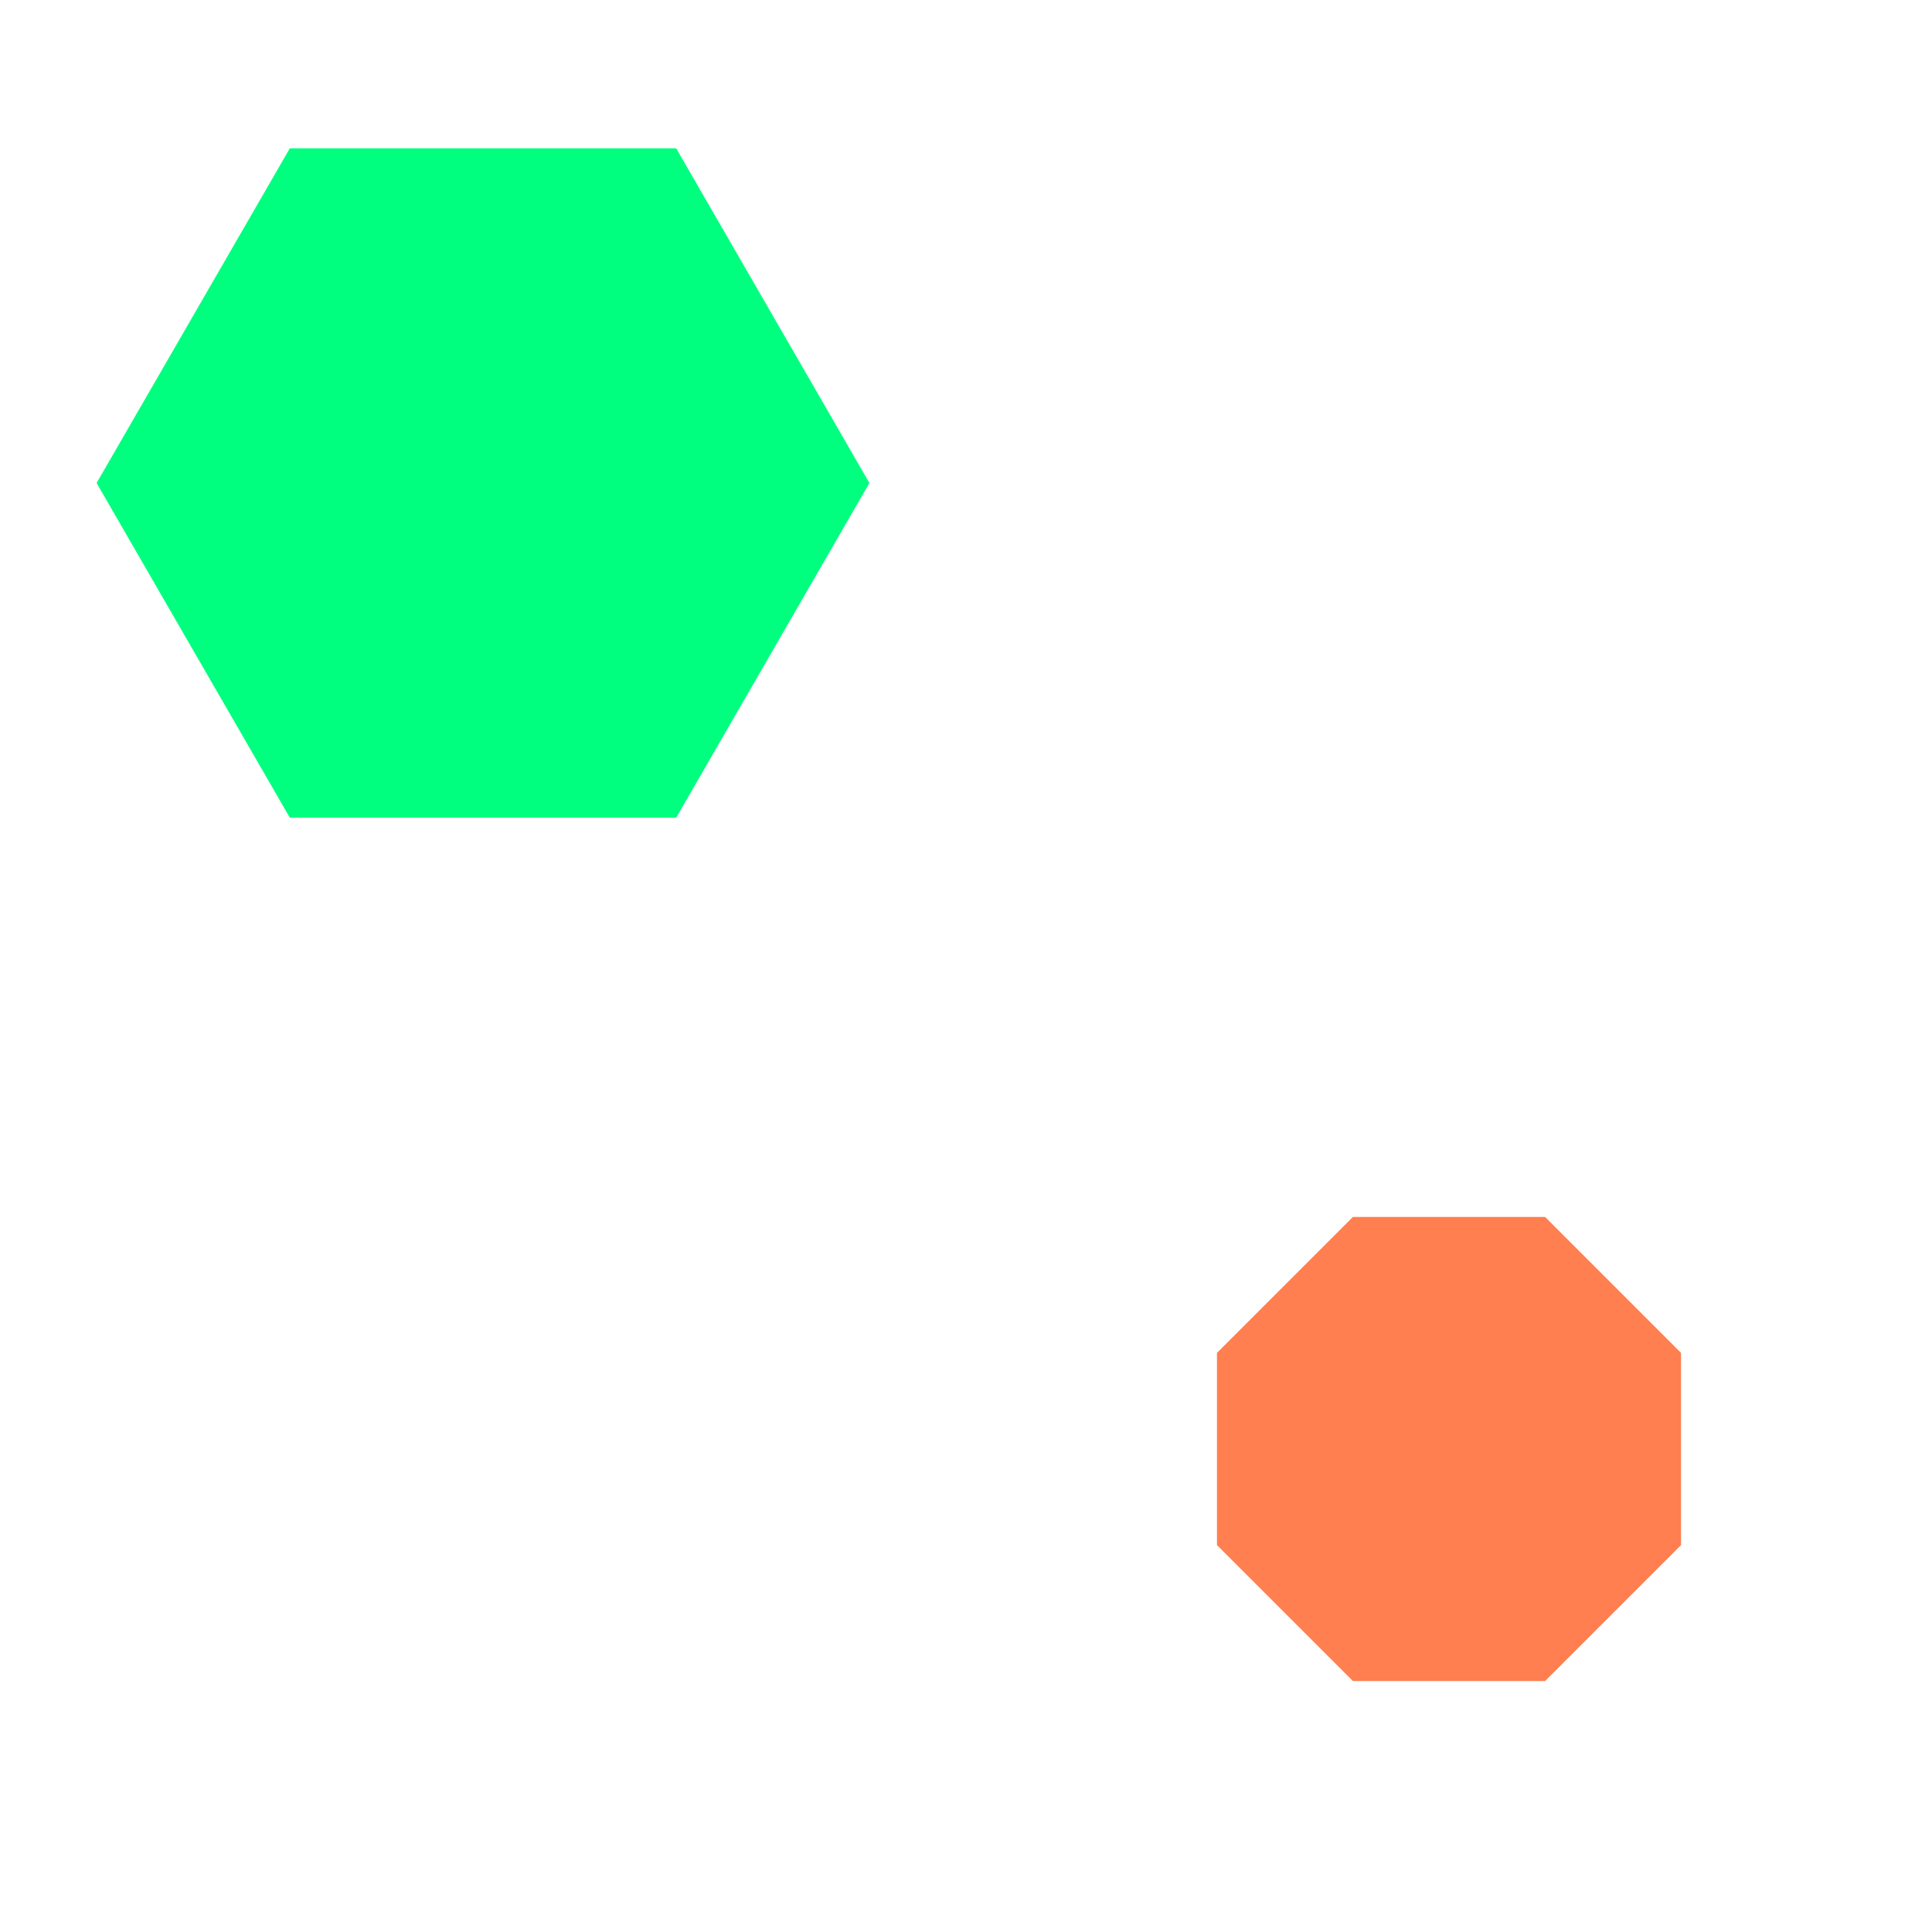 <svg viewBox="0 0 100 100" xmlns="http://www.w3.org/2000/svg">
  <polygon fill="springgreen" points="35.0 42.321 45.0 25.0 35 7.679 15 7.679 5.0 25 15 42.321"/>
  <polygon fill="coral" points="79.975 87.01 87.01 79.975 87.01 70.025 79.975 62.99 70.025 62.99 62.99 70.025 62.99 79.975 70.025 87.01"/>
</svg>